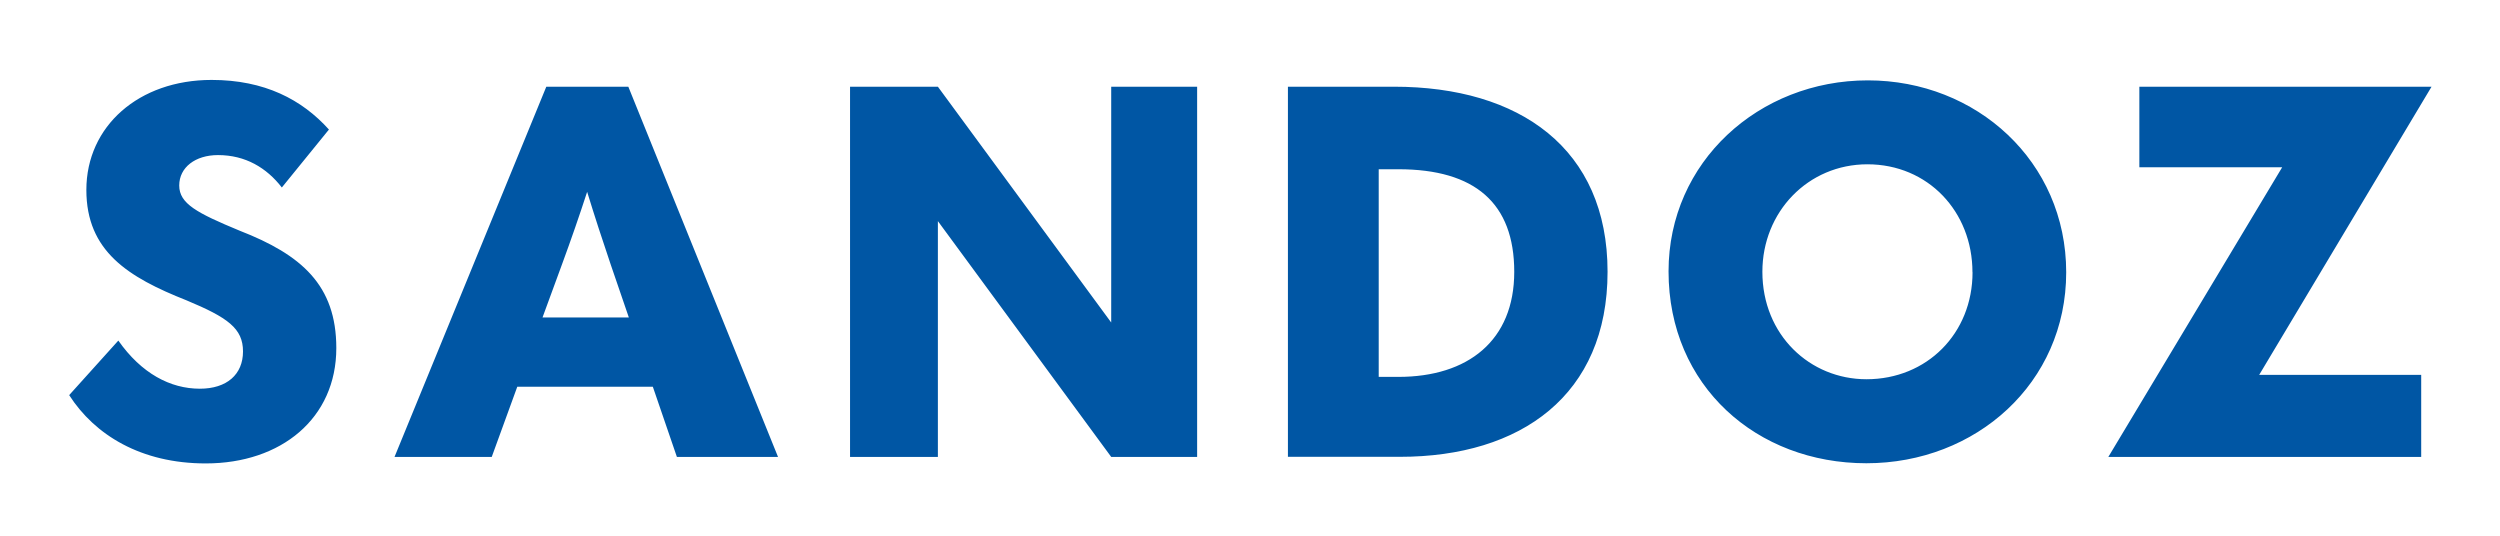 <svg xmlns="http://www.w3.org/2000/svg" id="Artwork" viewBox="0 0 287.75 61.71"><defs><style>.cls-1{fill:#0056a4;stroke-width:0px;}</style></defs><path class="cls-1" d="m7.97,45.47l5.65-6.27c2.66,3.79,5.99,5.54,9.38,5.54,3.11,0,4.97-1.64,4.97-4.29s-1.75-3.9-6.5-5.88c-6.72-2.66-11.53-5.65-11.53-12.71,0-7.35,6.05-12.66,14.41-12.66,6.1,0,10.4,2.26,13.51,5.71l-5.42,6.67c-1.75-2.26-4.18-3.73-7.35-3.73-2.6,0-4.46,1.41-4.46,3.5s2.03,3.16,6.95,5.2c7.12,2.77,11.13,6.27,11.13,13.51,0,8.08-6.33,13.28-15.03,13.28-7.46,0-12.77-3.28-15.71-7.85Zm69.94,7.12l-2.77-8.08h-15.6s-2.94,8.08-2.94,8.08h-11.19S62.88,9.98,62.88,9.98h9.44s17.23,42.61,17.23,42.61h-11.64Zm-15.48-16.05h9.95s-2.09-6.1-2.09-6.1c-.96-2.83-1.86-5.59-2.71-8.36-.9,2.77-1.86,5.54-2.88,8.31l-2.26,6.16Zm85.81,16.05V9.98s12.21,0,12.21,0c14.47,0,24.58,7.12,24.58,21.3s-9.95,21.3-23.9,21.3h-12.88Zm10.45-9.21h2.26c8.02,0,13.34-4.18,13.34-12.09s-4.52-11.81-13.34-11.81h-2.26s0,23.9,0,23.9Zm33.36-12.15c0-12.6,10.4-21.98,22.94-21.98,12.49,0,22.83,9.32,22.83,22.09s-10.4,21.98-23,21.98-22.77-8.87-22.77-22.09Zm34.98.11c0-7.01-5.14-12.43-12.09-12.43-6.84,0-12.09,5.48-12.09,12.37,0,7.29,5.48,12.37,11.98,12.37,6.95,0,12.21-5.26,12.21-12.32Zm52.84-21.36h-33.63s0,9.27,0,9.27h16.44s-20.01,33.34-20.01,33.34h36.01v-9.44s-18.65,0-18.65,0l19.84-33.17ZM127.9,52.59h9.89V9.98h-9.89s0,27.14,0,27.14l-19.95-27.14h-10.11s0,42.61,0,42.61h10.11s0-27.14,0-27.14l19.95,27.14Z"></path></svg>